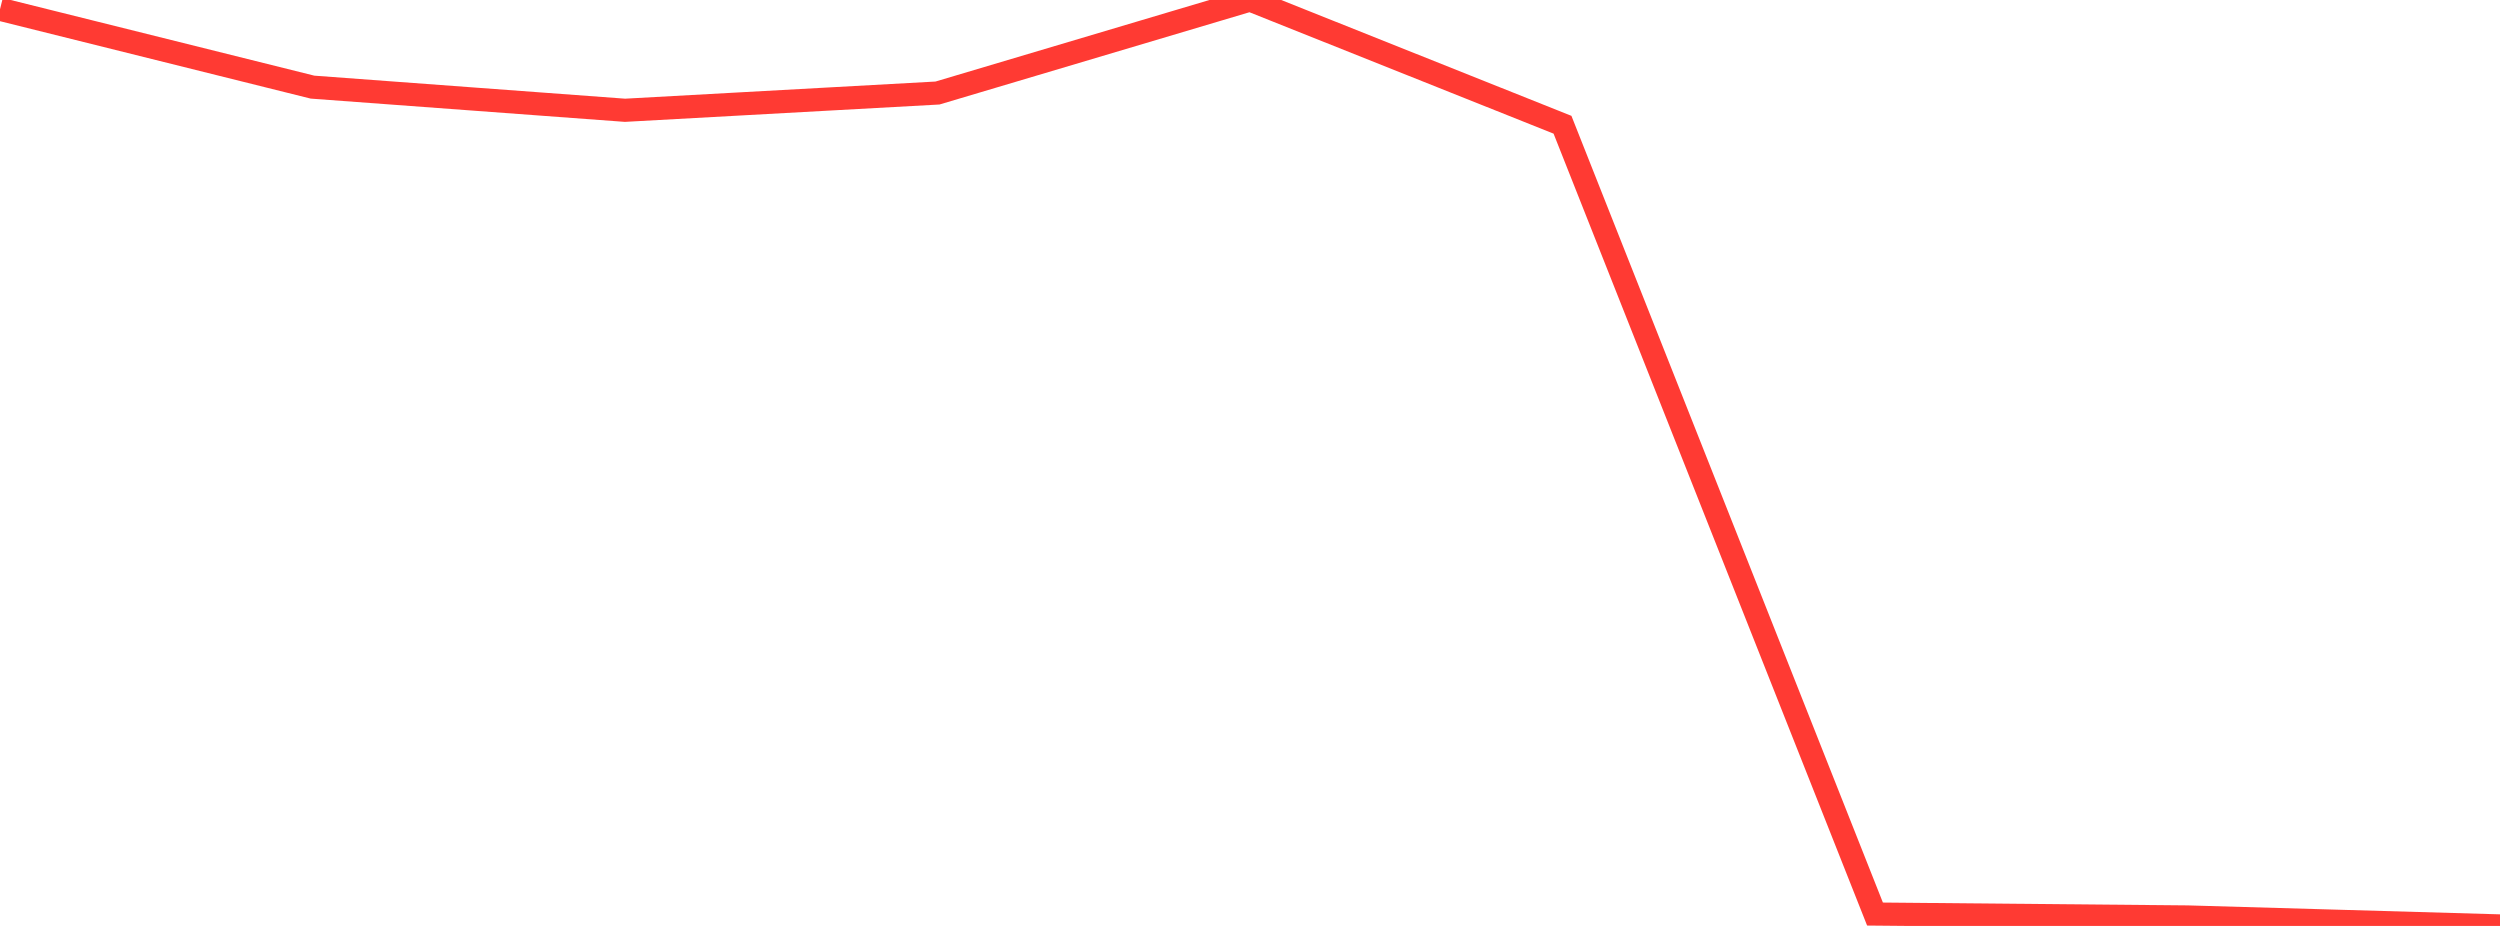 <?xml version="1.0" standalone="no"?>
<!DOCTYPE svg PUBLIC "-//W3C//DTD SVG 1.1//EN" "http://www.w3.org/Graphics/SVG/1.1/DTD/svg11.dtd">

<svg width="135" height="50" viewBox="0 0 135 50" preserveAspectRatio="none" 
  xmlns="http://www.w3.org/2000/svg"
  xmlns:xlink="http://www.w3.org/1999/xlink">


<polyline points="0.0, 0.5 16.875, 4.705 33.75, 5.955 50.625, 5.023 67.5, 0.0 84.375, 6.736 101.25, 49.359 118.125, 49.516 135.0, 50.0" fill="none" stroke="#ff3a33" stroke-width="1.25"/>

</svg>